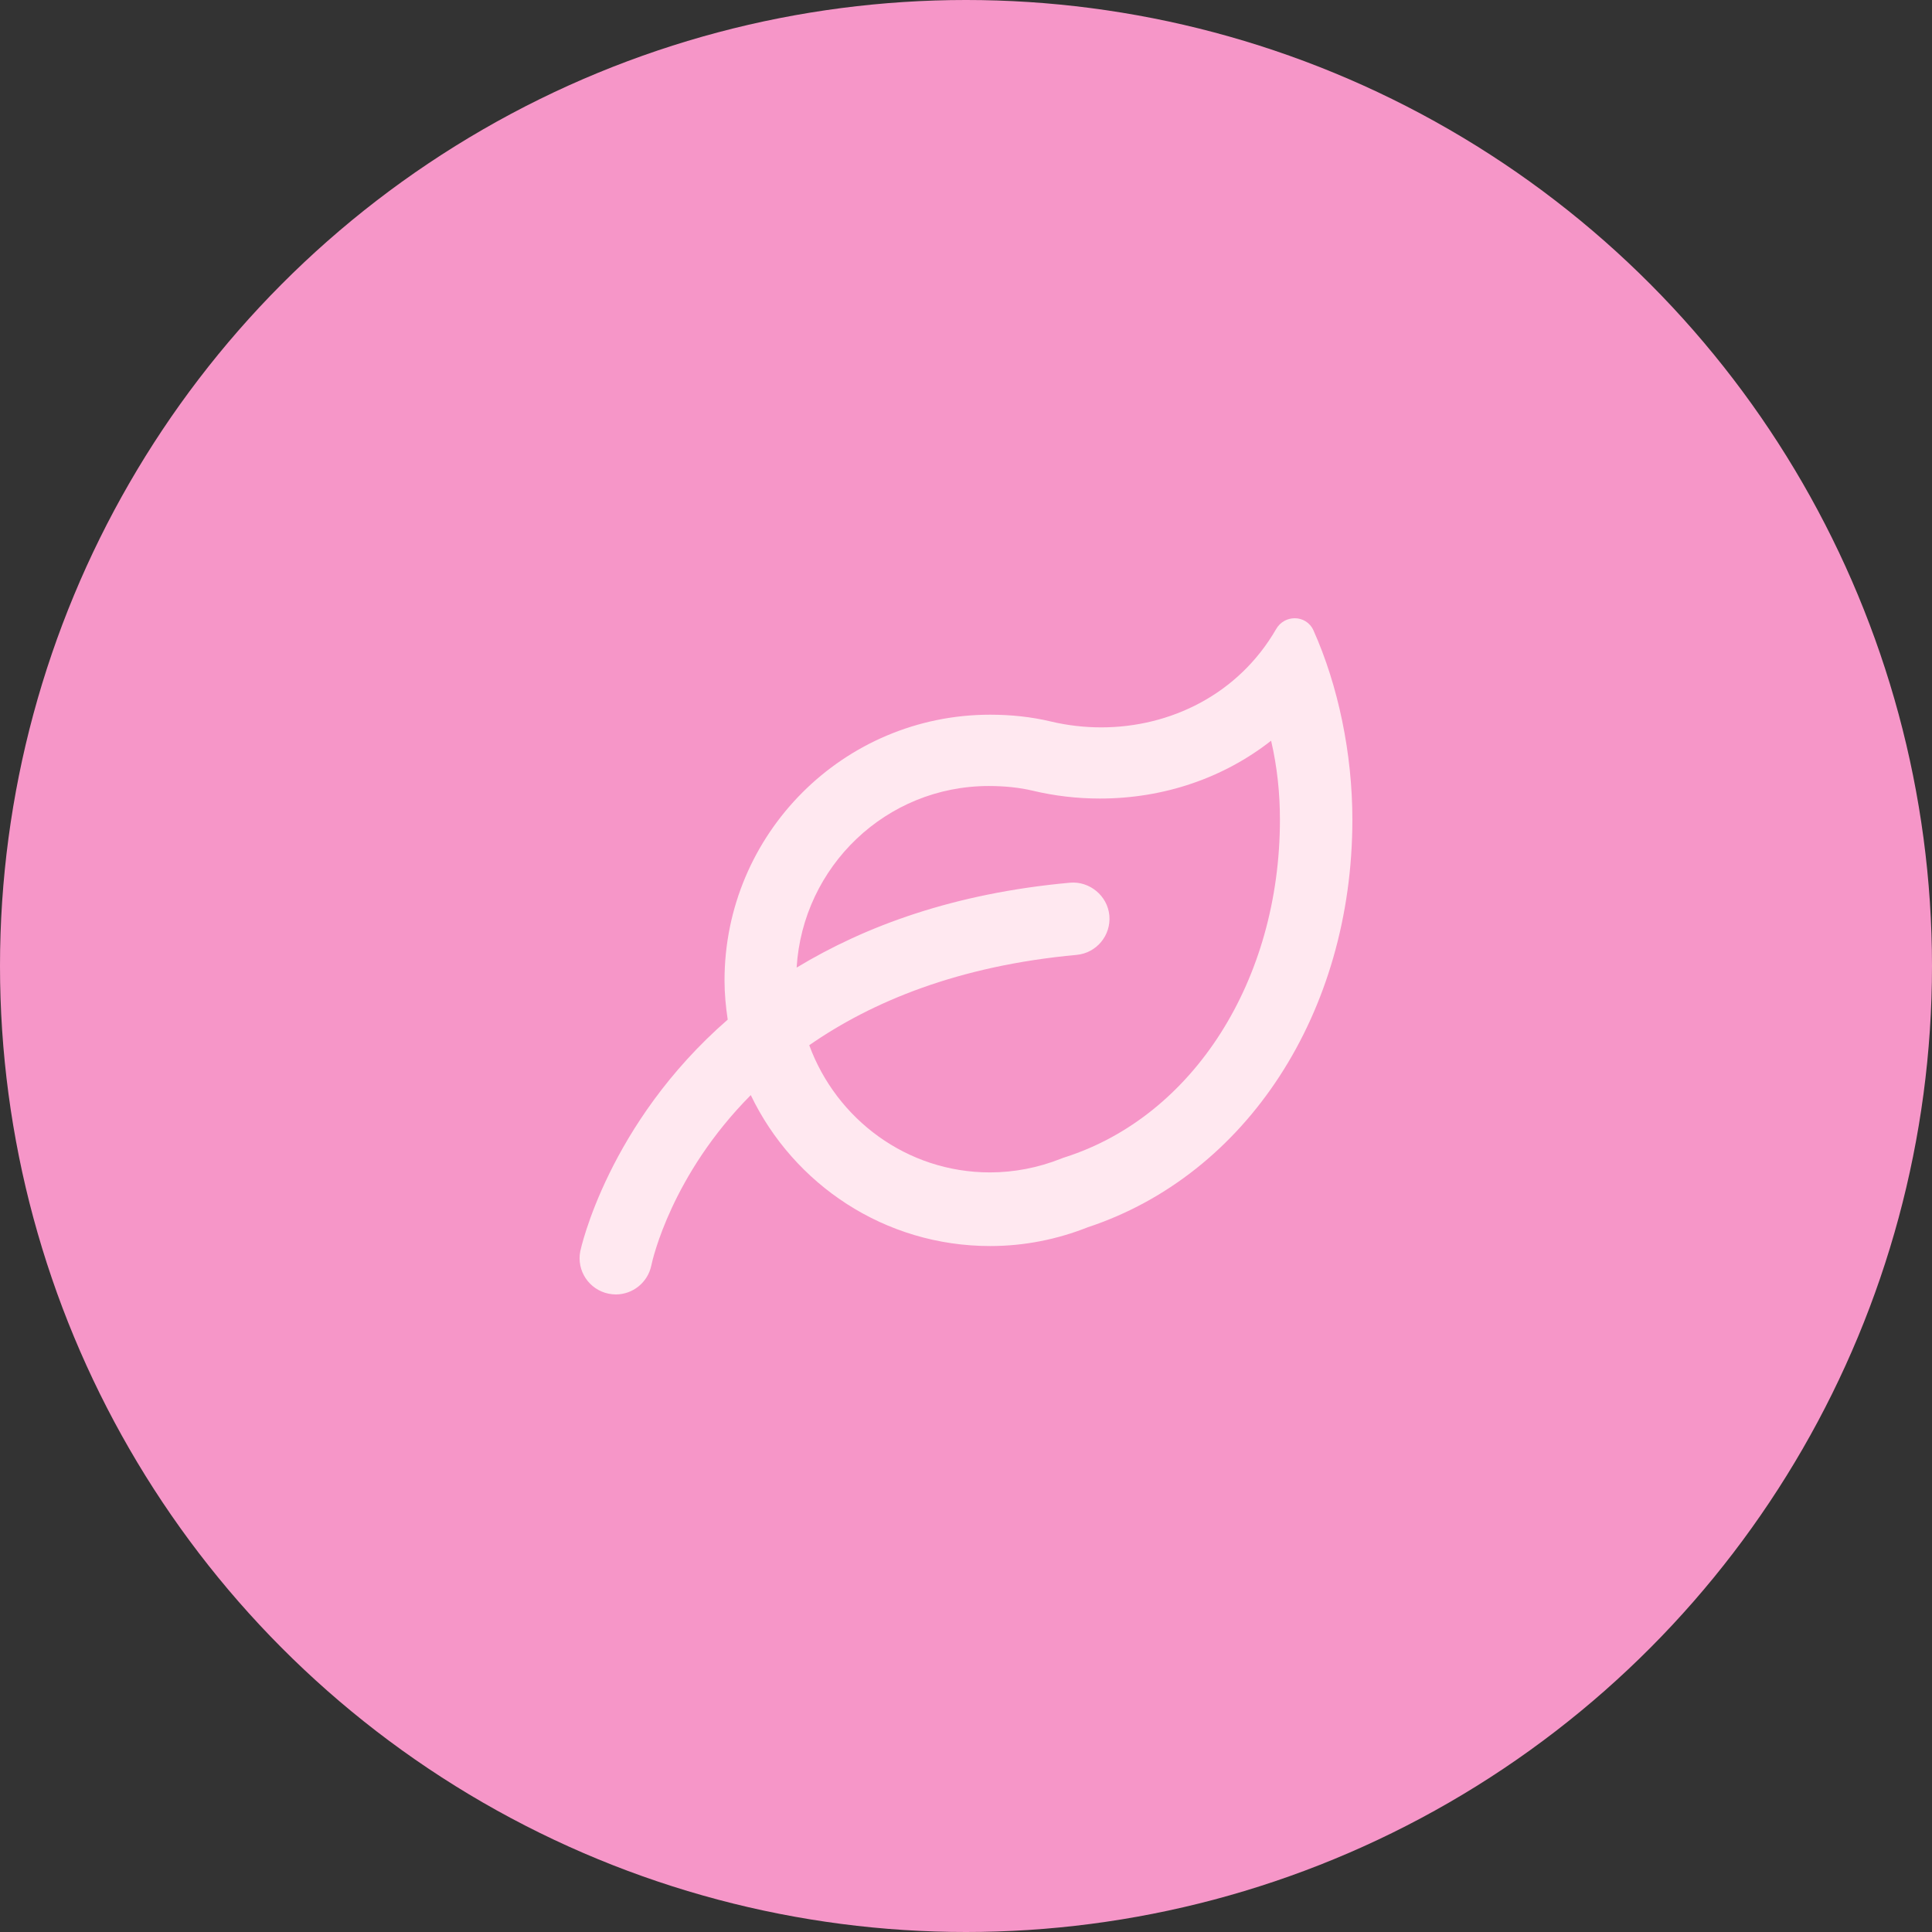 <svg width="80" height="80" viewBox="0 0 80 80" fill="none" xmlns="http://www.w3.org/2000/svg">
<rect x="0" y="0" width="80" height="80" fill="#333333" stroke="none"/>
<circle cx="40" cy="40" r="40" fill="#F696C8"/>
<path d="M54.386 26.099C54.236 25.767 53.924 25.6 53.611 25.6C53.315 25.6 53.014 25.749 52.843 26.047C51.281 28.752 48.461 30.119 45.599 30.119C44.9 30.119 44.199 30.038 43.512 29.875C42.706 29.683 41.865 29.594 41.001 29.594C34.926 29.594 30.001 34.525 30.001 40.601C30.001 41.152 30.054 41.69 30.133 42.22C25.17 46.541 24.046 51.726 24.029 51.807C23.867 52.618 24.392 53.403 25.2 53.569C25.301 53.588 25.401 53.6 25.5 53.6C26.196 53.6 26.821 53.11 26.969 52.403C27.022 52.143 27.813 48.644 31.088 45.346C32.862 49.041 36.627 51.596 41.001 51.596C42.43 51.596 43.791 51.314 45.044 50.818C51.617 48.644 55.999 41.931 55.999 33.938C55.999 31.219 55.417 28.398 54.386 26.099ZM44.099 47.919L44.017 47.946L43.936 47.978C42.986 48.354 41.996 48.545 40.996 48.547C37.55 48.547 34.634 46.343 33.509 43.28C36.105 41.476 39.68 39.99 44.578 39.54C45.403 39.464 46.01 38.735 45.936 37.908C45.86 37.084 45.108 36.478 44.306 36.551C39.498 36.988 35.831 38.346 32.987 40.066C33.241 35.881 36.692 32.547 40.943 32.547C41.61 32.547 42.221 32.612 42.759 32.74C43.669 32.957 44.605 33.066 45.54 33.066C48.203 33.066 50.673 32.208 52.634 30.671C52.892 31.781 52.999 32.875 52.999 33.938C52.999 40.575 49.424 46.213 44.099 47.919Z" fill="#FFE8F0"/>
</svg>

